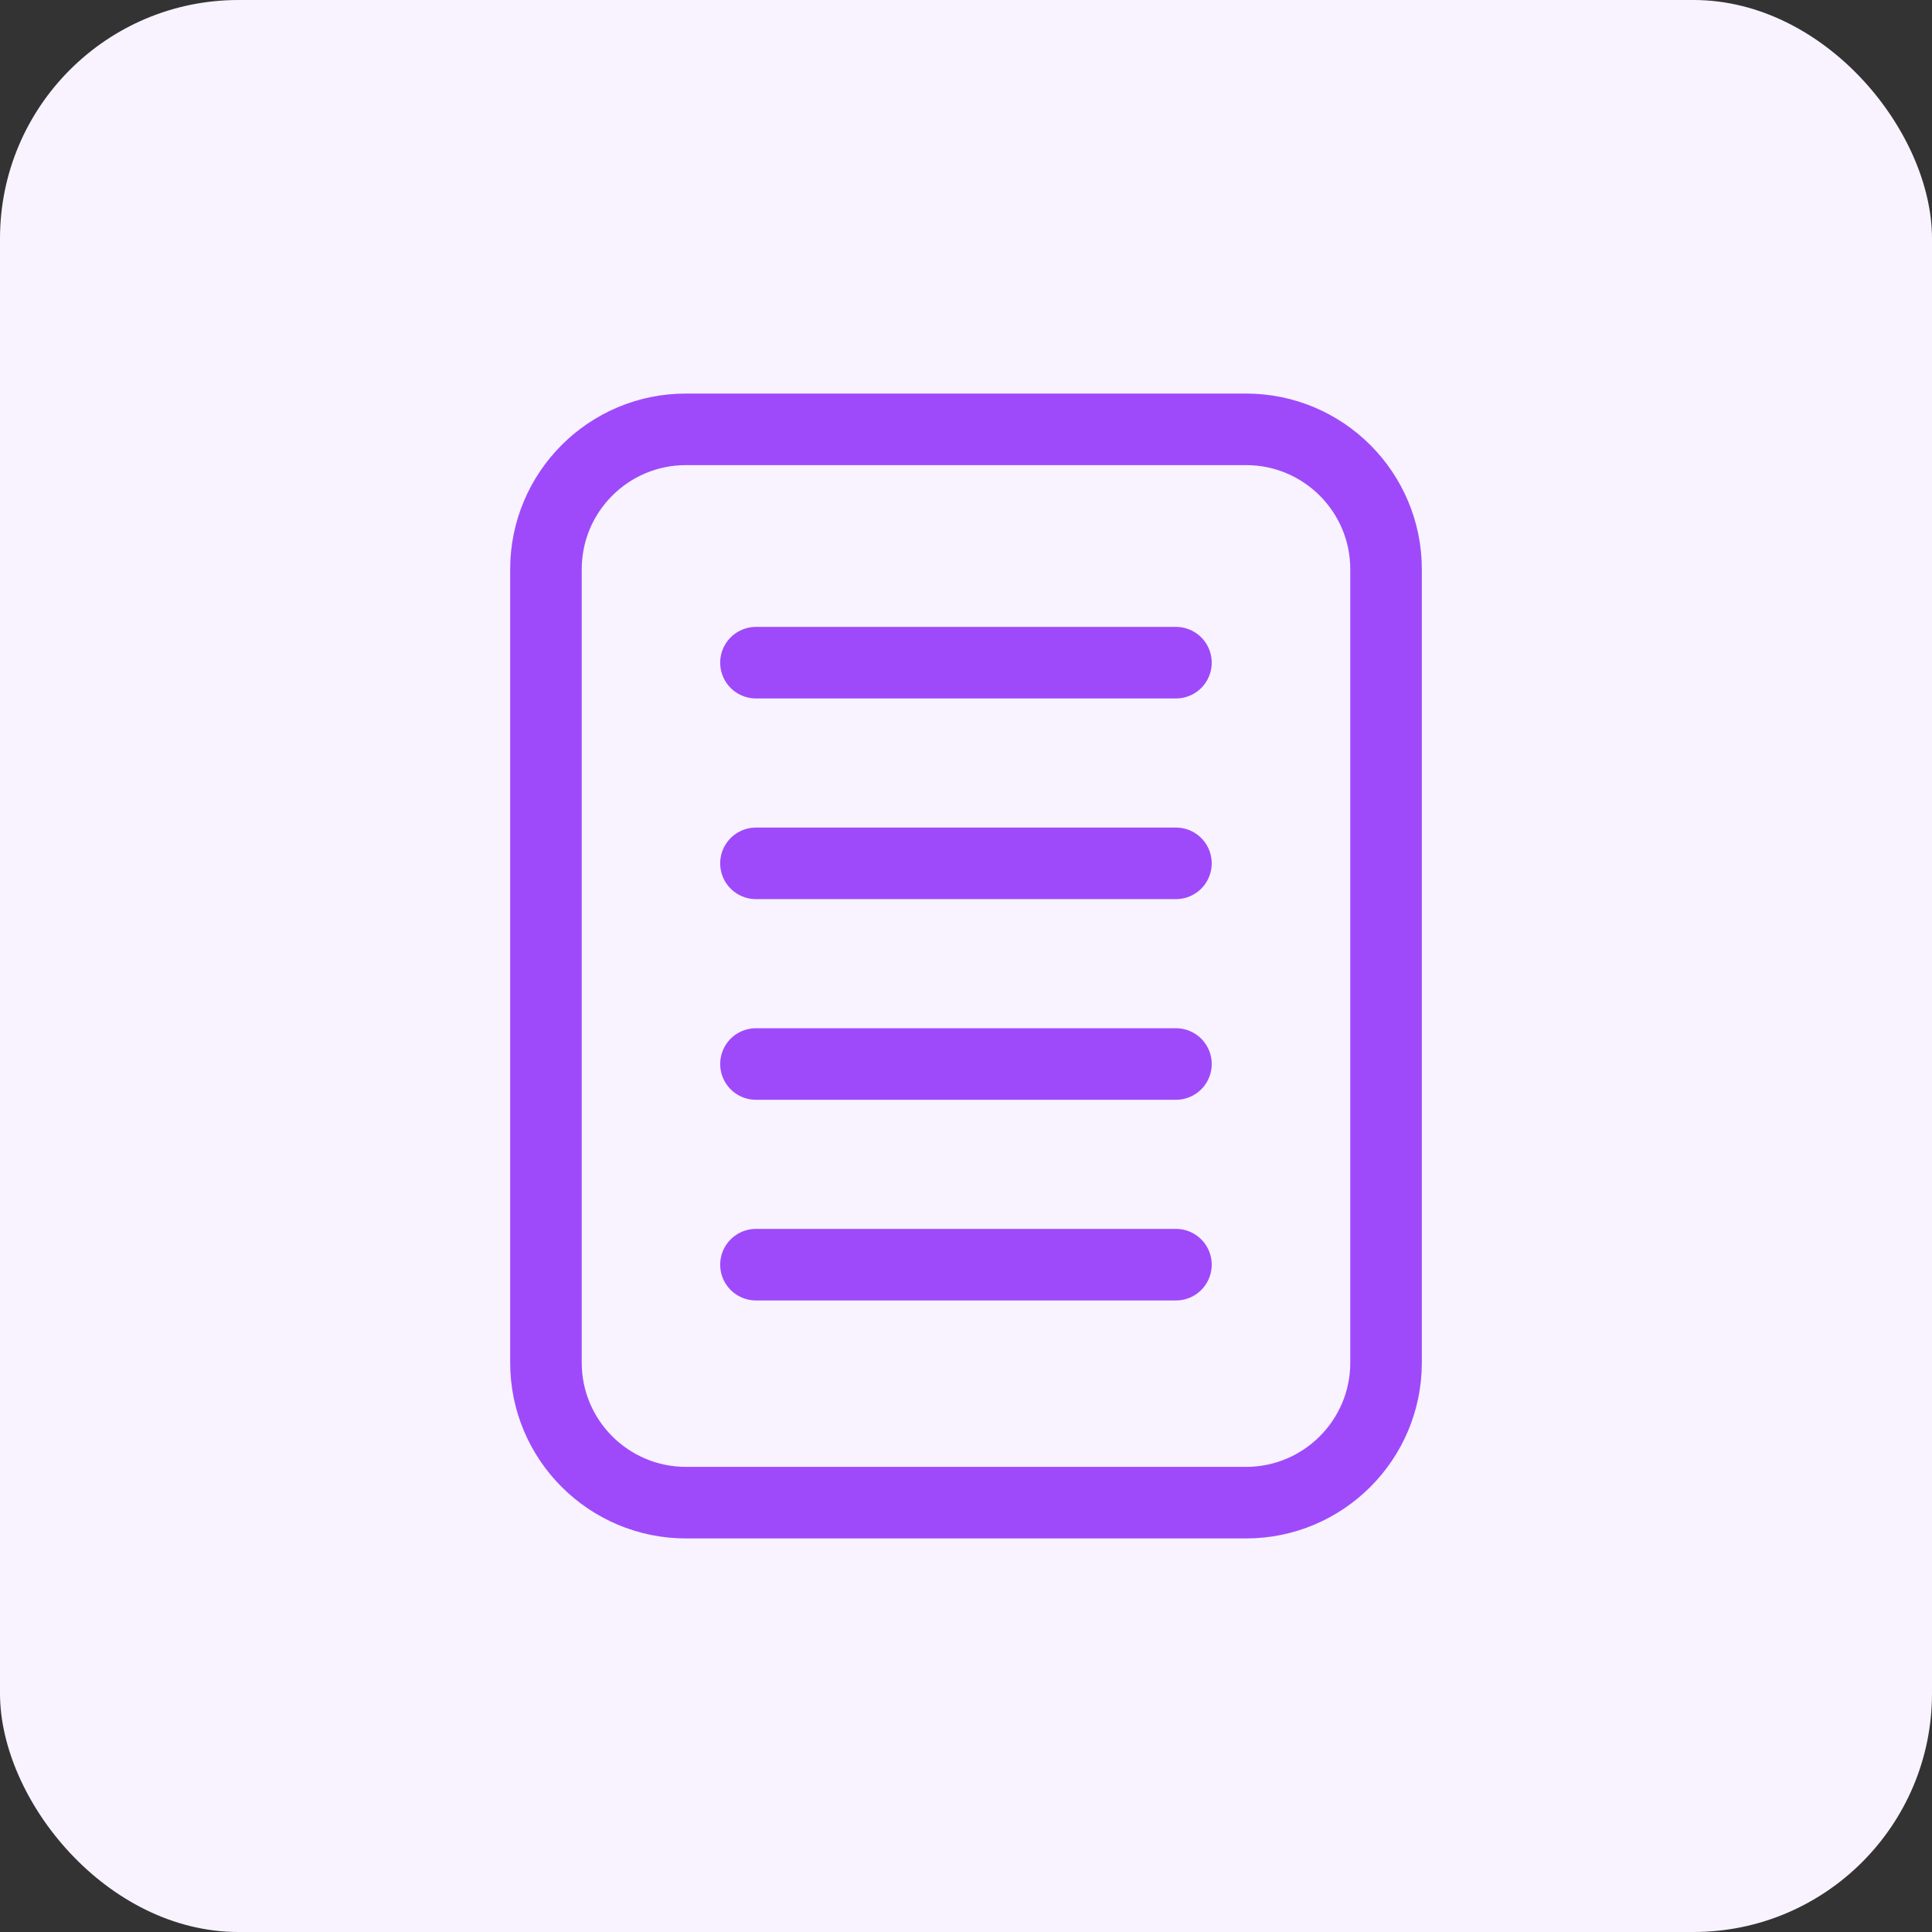 <svg width="81" height="81" viewBox="0 0 81 81" fill="none" xmlns="http://www.w3.org/2000/svg">
<rect x="0" y="0" width="81" height="81" fill="#333333" stroke="none"/>
<rect width="81" height="81" rx="10" fill="#F8F3FF"/>
<path d="M52.237 18H28.759C25.517 18 22.889 20.628 22.889 23.87V57.13C22.889 60.372 25.521 63 28.763 63H52.237C55.479 63 58.111 60.372 58.111 57.13V23.87C58.111 20.628 55.483 18 52.241 18M31.694 27.783H49.302M31.694 36.196H49.302M31.694 44.609H49.302M31.694 53.022H49.302" stroke="#9E4AFA" stroke-width="3" stroke-linecap="round" stroke-linejoin="round"/>
</svg>
